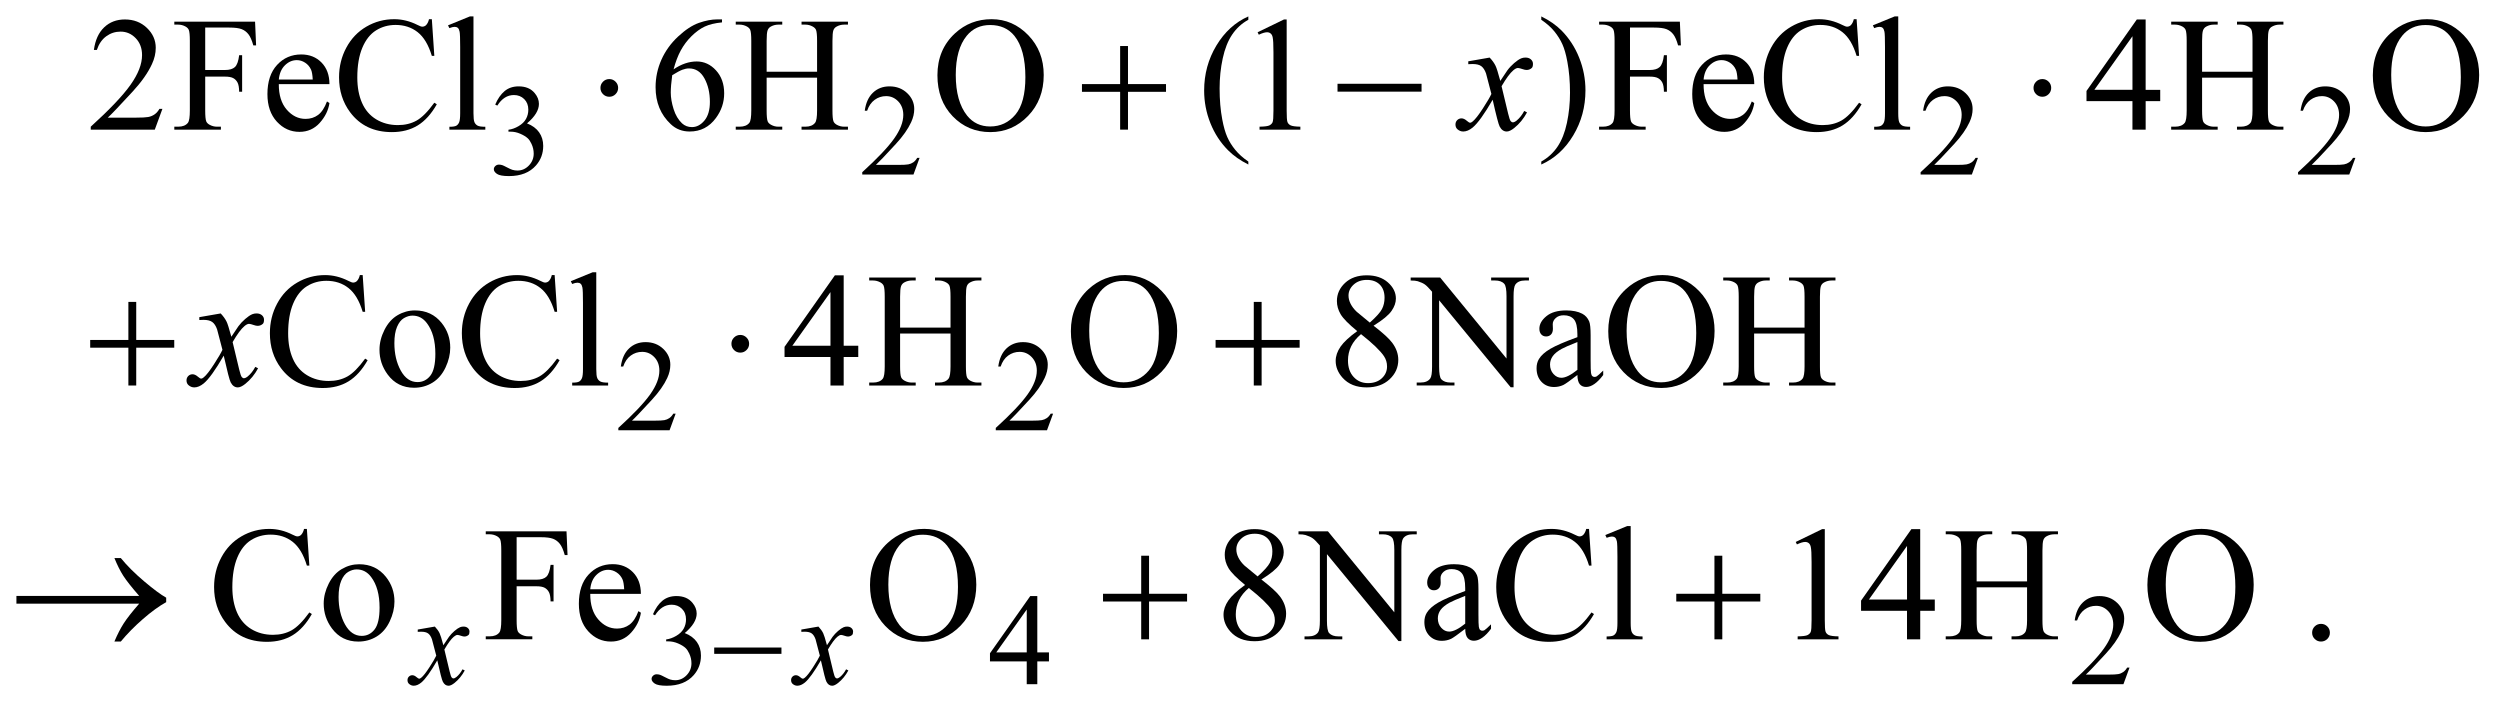 <?xml version="1.0" encoding="UTF-8"?>
<!DOCTYPE svg PUBLIC '-//W3C//DTD SVG 1.0//EN'
          'http://www.w3.org/TR/2001/REC-SVG-20010904/DTD/svg10.dtd'>
<svg stroke-dasharray="none" shape-rendering="auto" xmlns="http://www.w3.org/2000/svg" font-family="'Dialog'" text-rendering="auto" width="240" fill-opacity="1" color-interpolation="auto" color-rendering="auto" preserveAspectRatio="xMidYMid meet" font-size="12px" viewBox="0 0 240 68" fill="black" xmlns:xlink="http://www.w3.org/1999/xlink" stroke="black" image-rendering="auto" stroke-miterlimit="10" stroke-linecap="square" stroke-linejoin="miter" font-style="normal" stroke-width="1" height="68" stroke-dashoffset="0" font-weight="normal" stroke-opacity="1"
><!--Generated by the Batik Graphics2D SVG Generator--><defs id="genericDefs"
  /><g
  ><defs id="defs1"
    ><clipPath clipPathUnits="userSpaceOnUse" id="clipPath1"
      ><path d="M-1 -1 L151.014 -1 L151.014 41.771 L-1 41.771 L-1 -1 Z"
      /></clipPath
      ><clipPath clipPathUnits="userSpaceOnUse" id="clipPath2"
      ><path d="M-0 -0 L-0 40.771 L150.015 40.771 L150.015 -0 Z"
      /></clipPath
    ></defs
    ><g transform="scale(1.576,1.576) translate(1,1)"
    ><path d="M29.165 5.371 C29.316 5.017 29.506 4.743 29.736 4.55 C29.966 4.357 30.253 4.261 30.596 4.261 C31.02 4.261 31.345 4.398 31.571 4.672 C31.742 4.877 31.828 5.095 31.828 5.328 C31.828 5.711 31.586 6.107 31.102 6.516 C31.427 6.642 31.673 6.824 31.839 7.059 C32.006 7.295 32.089 7.571 32.089 7.89 C32.089 8.345 31.943 8.74 31.652 9.074 C31.272 9.509 30.722 9.726 30.002 9.726 C29.646 9.726 29.403 9.682 29.274 9.594 C29.146 9.506 29.081 9.411 29.081 9.31 C29.081 9.235 29.112 9.169 29.173 9.112 C29.234 9.055 29.307 9.027 29.393 9.027 C29.458 9.027 29.524 9.038 29.592 9.058 C29.636 9.071 29.736 9.118 29.892 9.2 C30.048 9.282 30.156 9.33 30.216 9.346 C30.312 9.374 30.415 9.388 30.524 9.388 C30.789 9.388 31.02 9.286 31.216 9.082 C31.412 8.877 31.51 8.636 31.51 8.356 C31.51 8.151 31.465 7.952 31.373 7.758 C31.306 7.613 31.231 7.503 31.151 7.428 C31.039 7.324 30.886 7.231 30.691 7.147 C30.499 7.062 30.3 7.02 30.097 7.02 L29.972 7.02 L29.972 6.903 C30.178 6.878 30.384 6.804 30.591 6.682 C30.798 6.56 30.948 6.414 31.041 6.244 C31.135 6.073 31.182 5.886 31.182 5.681 C31.182 5.415 31.098 5.2 30.931 5.035 C30.763 4.871 30.555 4.789 30.305 4.789 C29.902 4.789 29.565 5.003 29.294 5.433 L29.165 5.371 Z" stroke="none" clip-path="url(#clipPath2)"
    /></g
    ><g transform="matrix(1.576,0,0,1.576,1.576,1.576)"
    ><path d="M55.014 8.619 L54.643 9.632 L51.523 9.632 L51.523 9.488 C52.44 8.655 53.087 7.975 53.461 7.447 C53.835 6.919 54.023 6.437 54.023 6 C54.023 5.667 53.92 5.392 53.715 5.177 C53.509 4.963 53.264 4.855 52.978 4.855 C52.718 4.855 52.485 4.931 52.278 5.082 C52.071 5.233 51.919 5.455 51.82 5.747 L51.675 5.747 C51.74 5.268 51.907 4.901 52.176 4.645 C52.445 4.389 52.781 4.261 53.184 4.261 C53.613 4.261 53.971 4.398 54.259 4.672 C54.546 4.946 54.69 5.27 54.69 5.642 C54.69 5.909 54.627 6.175 54.503 6.441 C54.311 6.86 53.999 7.304 53.567 7.772 C52.919 8.476 52.515 8.899 52.354 9.044 L53.735 9.044 C54.016 9.044 54.213 9.034 54.326 9.013 C54.439 8.992 54.541 8.95 54.632 8.887 C54.723 8.824 54.802 8.734 54.87 8.617 L55.014 8.617 Z" stroke="none" clip-path="url(#clipPath2)"
    /></g
    ><g transform="matrix(1.576,0,0,1.576,1.576,1.576)"
    ><path d="M119.483 8.619 L119.112 9.632 L115.992 9.632 L115.992 9.488 C116.91 8.655 117.555 7.975 117.93 7.447 C118.304 6.919 118.492 6.437 118.492 6 C118.492 5.667 118.389 5.392 118.184 5.177 C117.978 4.963 117.733 4.855 117.447 4.855 C117.186 4.855 116.953 4.931 116.747 5.082 C116.54 5.233 116.387 5.455 116.288 5.747 L116.144 5.747 C116.208 5.268 116.375 4.901 116.645 4.645 C116.914 4.389 117.25 4.261 117.653 4.261 C118.083 4.261 118.441 4.398 118.728 4.672 C119.015 4.946 119.159 5.27 119.159 5.642 C119.159 5.909 119.096 6.175 118.971 6.441 C118.779 6.86 118.467 7.304 118.035 7.772 C117.388 8.476 116.983 8.899 116.822 9.044 L118.203 9.044 C118.483 9.044 118.681 9.034 118.794 9.013 C118.907 8.992 119.009 8.95 119.1 8.887 C119.191 8.824 119.271 8.734 119.338 8.617 L119.483 8.617 Z" stroke="none" clip-path="url(#clipPath2)"
    /></g
    ><g transform="matrix(1.576,0,0,1.576,1.576,1.576)"
    ><path d="M142.474 8.619 L142.103 9.632 L138.983 9.632 L138.983 9.488 C139.901 8.655 140.546 7.975 140.921 7.447 C141.295 6.919 141.483 6.437 141.483 6 C141.483 5.667 141.38 5.392 141.175 5.177 C140.969 4.963 140.724 4.855 140.438 4.855 C140.177 4.855 139.944 4.931 139.738 5.082 C139.531 5.233 139.378 5.455 139.279 5.747 L139.135 5.747 C139.199 5.268 139.366 4.901 139.636 4.645 C139.905 4.389 140.241 4.261 140.644 4.261 C141.074 4.261 141.432 4.398 141.719 4.672 C142.006 4.946 142.15 5.27 142.15 5.642 C142.15 5.909 142.087 6.175 141.962 6.441 C141.77 6.86 141.458 7.304 141.026 7.772 C140.379 8.476 139.974 8.899 139.813 9.044 L141.194 9.044 C141.474 9.044 141.672 9.034 141.785 9.013 C141.898 8.992 142 8.95 142.091 8.887 C142.182 8.824 142.262 8.734 142.329 8.617 L142.474 8.617 Z" stroke="none" clip-path="url(#clipPath2)"
    /></g
    ><g transform="matrix(1.576,0,0,1.576,1.576,1.576)"
    ><path d="M40.156 24.197 L39.785 25.21 L36.665 25.21 L36.665 25.066 C37.582 24.233 38.229 23.552 38.603 23.025 C38.977 22.498 39.165 22.015 39.165 21.578 C39.165 21.244 39.062 20.97 38.857 20.755 C38.651 20.541 38.406 20.433 38.12 20.433 C37.86 20.433 37.627 20.509 37.42 20.66 C37.213 20.811 37.061 21.033 36.962 21.326 L36.817 21.326 C36.882 20.847 37.049 20.48 37.318 20.224 C37.587 19.968 37.923 19.84 38.326 19.84 C38.755 19.84 39.113 19.977 39.401 20.251 C39.688 20.525 39.832 20.849 39.832 21.221 C39.832 21.488 39.769 21.754 39.645 22.021 C39.453 22.44 39.141 22.883 38.709 23.352 C38.061 24.055 37.657 24.48 37.496 24.624 L38.877 24.624 C39.158 24.624 39.355 24.613 39.468 24.593 C39.581 24.572 39.683 24.53 39.774 24.467 C39.865 24.404 39.944 24.314 40.012 24.197 L40.156 24.197 Z" stroke="none" clip-path="url(#clipPath2)"
    /></g
    ><g transform="matrix(1.576,0,0,1.576,1.576,1.576)"
    ><path d="M63.147 24.197 L62.776 25.21 L59.656 25.21 L59.656 25.066 C60.573 24.233 61.22 23.552 61.594 23.025 C61.968 22.498 62.156 22.015 62.156 21.578 C62.156 21.244 62.053 20.97 61.848 20.755 C61.642 20.541 61.397 20.433 61.111 20.433 C60.851 20.433 60.618 20.509 60.411 20.66 C60.204 20.811 60.052 21.033 59.953 21.326 L59.808 21.326 C59.873 20.847 60.04 20.48 60.309 20.224 C60.578 19.968 60.914 19.84 61.317 19.84 C61.746 19.84 62.104 19.977 62.392 20.251 C62.679 20.525 62.823 20.849 62.823 21.221 C62.823 21.488 62.76 21.754 62.636 22.021 C62.444 22.44 62.132 22.883 61.7 23.352 C61.052 24.055 60.648 24.48 60.487 24.624 L61.868 24.624 C62.149 24.624 62.346 24.613 62.459 24.593 C62.572 24.572 62.674 24.53 62.765 24.467 C62.856 24.404 62.935 24.314 63.003 24.197 L63.147 24.197 Z" stroke="none" clip-path="url(#clipPath2)"
    /></g
    ><g transform="matrix(1.576,0,0,1.576,1.576,1.576)"
    ><path d="M38.774 36.417 C38.925 36.063 39.115 35.789 39.345 35.597 C39.575 35.405 39.862 35.308 40.205 35.308 C40.629 35.308 40.954 35.445 41.18 35.719 C41.351 35.923 41.437 36.142 41.437 36.375 C41.437 36.758 41.195 37.153 40.711 37.562 C41.036 37.689 41.282 37.871 41.448 38.106 C41.614 38.341 41.698 38.618 41.698 38.936 C41.698 39.391 41.552 39.786 41.261 40.12 C40.881 40.555 40.331 40.771 39.611 40.771 C39.255 40.771 39.012 40.727 38.883 40.639 C38.755 40.551 38.69 40.457 38.69 40.356 C38.69 40.281 38.721 40.215 38.782 40.159 C38.843 40.101 38.916 40.073 39.002 40.073 C39.067 40.073 39.133 40.084 39.201 40.104 C39.245 40.117 39.345 40.165 39.501 40.246 C39.657 40.327 39.765 40.376 39.825 40.392 C39.921 40.42 40.024 40.435 40.133 40.435 C40.398 40.435 40.629 40.332 40.825 40.128 C41.021 39.924 41.119 39.682 41.119 39.402 C41.119 39.198 41.074 38.999 40.982 38.804 C40.915 38.659 40.84 38.549 40.76 38.474 C40.648 38.37 40.495 38.277 40.3 38.193 C40.105 38.109 39.906 38.067 39.703 38.067 L39.578 38.067 L39.578 37.951 C39.784 37.925 39.99 37.851 40.197 37.729 C40.404 37.608 40.554 37.461 40.647 37.291 C40.741 37.12 40.788 36.933 40.788 36.728 C40.788 36.461 40.704 36.247 40.537 36.082 C40.369 35.917 40.161 35.835 39.911 35.835 C39.508 35.835 39.171 36.05 38.9 36.48 L38.774 36.417 Z" stroke="none" clip-path="url(#clipPath2)"
    /></g
    ><g transform="matrix(1.576,0,0,1.576,1.576,1.576)"
    ><path d="M62.896 38.738 L62.896 39.29 L62.186 39.29 L62.186 40.679 L61.542 40.679 L61.542 39.29 L59.303 39.29 L59.303 38.793 L61.757 35.309 L62.186 35.309 L62.186 38.739 L62.896 38.739 ZM61.543 38.738 L61.543 36.127 L59.687 38.738 L61.543 38.738 Z" stroke="none" clip-path="url(#clipPath2)"
    /></g
    ><g transform="matrix(1.576,0,0,1.576,1.576,1.576)"
    ><path d="M128.717 39.666 L128.346 40.679 L125.226 40.679 L125.226 40.535 C126.144 39.702 126.789 39.021 127.164 38.494 C127.538 37.967 127.726 37.484 127.726 37.047 C127.726 36.713 127.623 36.44 127.418 36.225 C127.212 36.01 126.967 35.903 126.681 35.903 C126.42 35.903 126.187 35.978 125.981 36.13 C125.774 36.281 125.621 36.503 125.522 36.796 L125.378 36.796 C125.442 36.317 125.609 35.95 125.879 35.693 C126.148 35.437 126.484 35.309 126.887 35.309 C127.317 35.309 127.675 35.446 127.962 35.72 C128.249 35.994 128.393 36.318 128.393 36.69 C128.393 36.957 128.33 37.223 128.205 37.49 C128.013 37.909 127.701 38.352 127.269 38.821 C126.622 39.524 126.217 39.949 126.056 40.093 L127.437 40.093 C127.717 40.093 127.915 40.082 128.028 40.062 C128.141 40.042 128.243 39.999 128.334 39.936 C128.425 39.873 128.505 39.783 128.572 39.666 L128.717 39.666 Z" stroke="none" clip-path="url(#clipPath2)"
    /></g
    ><g transform="matrix(1.576,0,0,1.576,1.576,1.576)"
    ><path d="M8.893 5.631 L8.429 6.897 L4.528 6.897 L4.528 6.717 C5.675 5.676 6.484 4.825 6.951 4.166 C7.419 3.506 7.653 2.903 7.653 2.356 C7.653 1.939 7.525 1.596 7.268 1.328 C7.012 1.061 6.705 0.926 6.347 0.926 C6.022 0.926 5.73 1.021 5.472 1.21 C5.213 1.399 5.022 1.676 4.899 2.042 L4.719 2.042 C4.8 1.444 5.009 0.984 5.345 0.665 C5.681 0.345 6.101 0.185 6.605 0.185 C7.142 0.185 7.589 0.356 7.948 0.699 C8.307 1.042 8.487 1.446 8.487 1.912 C8.487 2.245 8.409 2.578 8.253 2.911 C8.012 3.435 7.622 3.989 7.083 4.575 C6.273 5.454 5.768 5.985 5.566 6.166 L7.292 6.166 C7.643 6.166 7.89 6.153 8.031 6.127 C8.173 6.1 8.301 6.047 8.415 5.968 C8.529 5.889 8.628 5.776 8.712 5.631 L8.893 5.631 Z" stroke="none" clip-path="url(#clipPath2)"
    /></g
    ><g transform="matrix(1.576,0,0,1.576,1.576,1.576)"
    ><path d="M11.5 0.679 L11.5 3.264 L12.705 3.264 C12.981 3.264 13.184 3.203 13.312 3.082 C13.44 2.961 13.525 2.721 13.568 2.362 L13.749 2.362 L13.749 4.589 L13.568 4.589 C13.565 4.334 13.531 4.146 13.468 4.026 C13.405 3.907 13.317 3.817 13.205 3.757 C13.093 3.697 12.926 3.667 12.705 3.667 L11.5 3.667 L11.5 5.733 C11.5 6.066 11.521 6.286 11.563 6.393 C11.595 6.474 11.664 6.543 11.768 6.601 C11.911 6.679 12.06 6.717 12.217 6.717 L12.456 6.717 L12.456 6.897 L9.618 6.897 L9.618 6.717 L9.852 6.717 C10.125 6.717 10.323 6.638 10.447 6.48 C10.525 6.376 10.564 6.127 10.564 5.733 L10.564 1.484 C10.564 1.151 10.543 0.931 10.501 0.824 C10.468 0.743 10.402 0.674 10.301 0.616 C10.16 0.538 10.011 0.5 9.852 0.5 L9.618 0.5 L9.618 0.32 L14.537 0.32 L14.6 1.766 L14.43 1.766 C14.345 1.458 14.247 1.233 14.135 1.089 C14.023 0.945 13.885 0.841 13.721 0.776 C13.556 0.712 13.302 0.679 12.958 0.679 L11.5 0.679 Z" stroke="none" clip-path="url(#clipPath2)"
    /></g
    ><g transform="matrix(1.576,0,0,1.576,1.576,1.576)"
    ><path d="M15.983 4.127 C15.98 4.787 16.141 5.304 16.466 5.679 C16.791 6.054 17.173 6.242 17.612 6.242 C17.904 6.242 18.159 6.162 18.375 6.002 C18.591 5.842 18.772 5.568 18.918 5.18 L19.069 5.277 C19.001 5.72 18.802 6.124 18.474 6.487 C18.145 6.851 17.734 7.032 17.24 7.032 C16.704 7.032 16.244 6.824 15.863 6.409 C15.482 5.994 15.29 5.435 15.29 4.733 C15.29 3.973 15.486 3.38 15.877 2.955 C16.268 2.53 16.76 2.317 17.352 2.317 C17.852 2.317 18.264 2.481 18.585 2.809 C18.906 3.137 19.068 3.576 19.068 4.126 L15.983 4.126 ZM15.983 3.846 L18.05 3.846 C18.035 3.562 18 3.361 17.948 3.245 C17.867 3.064 17.746 2.922 17.585 2.818 C17.424 2.714 17.256 2.663 17.081 2.663 C16.811 2.663 16.57 2.767 16.357 2.976 C16.144 3.185 16.019 3.474 15.983 3.846 Z" stroke="none" clip-path="url(#clipPath2)"
    /></g
    ><g transform="matrix(1.576,0,0,1.576,1.576,1.576)"
    ><path d="M25.305 0.169 L25.456 2.405 L25.305 2.405 C25.103 1.736 24.816 1.254 24.442 0.96 C24.068 0.666 23.62 0.519 23.096 0.519 C22.657 0.519 22.261 0.63 21.906 0.851 C21.552 1.073 21.273 1.426 21.07 1.911 C20.867 2.396 20.765 2.999 20.765 3.72 C20.765 4.315 20.861 4.83 21.053 5.267 C21.245 5.704 21.533 6.038 21.918 6.271 C22.303 6.503 22.743 6.62 23.237 6.62 C23.666 6.62 24.045 6.529 24.373 6.346 C24.702 6.163 25.062 5.8 25.456 5.257 L25.607 5.354 C25.275 5.939 24.888 6.368 24.446 6.64 C24.004 6.911 23.479 7.047 22.871 7.047 C21.775 7.047 20.927 6.643 20.326 5.835 C19.877 5.233 19.653 4.525 19.653 3.71 C19.653 3.054 19.801 2.451 20.097 1.901 C20.392 1.351 20.8 0.925 21.318 0.623 C21.837 0.321 22.403 0.169 23.017 0.169 C23.495 0.169 23.966 0.286 24.431 0.519 C24.568 0.59 24.665 0.625 24.723 0.625 C24.811 0.625 24.887 0.594 24.952 0.533 C25.036 0.446 25.097 0.325 25.132 0.169 L25.305 0.169 Z" stroke="none" clip-path="url(#clipPath2)"
    /></g
    ><g transform="matrix(1.576,0,0,1.576,1.576,1.576)"
    ><path d="M27.841 0 L27.841 5.893 C27.841 6.171 27.861 6.355 27.902 6.446 C27.943 6.537 28.006 6.605 28.09 6.652 C28.174 6.699 28.332 6.722 28.563 6.722 L28.563 6.897 L26.374 6.897 L26.374 6.722 C26.579 6.722 26.718 6.701 26.793 6.659 C26.868 6.617 26.926 6.548 26.968 6.451 C27.01 6.354 27.031 6.168 27.031 5.893 L27.031 1.857 C27.031 1.356 27.02 1.048 26.997 0.933 C26.974 0.818 26.938 0.74 26.887 0.698 C26.837 0.656 26.773 0.635 26.695 0.635 C26.611 0.635 26.503 0.661 26.373 0.713 L26.29 0.543 L27.622 0 L27.841 0 Z" stroke="none" clip-path="url(#clipPath2)"
    /></g
    ><g transform="matrix(1.576,0,0,1.576,1.576,1.576)"
    ><path d="M42.98 0.184 L42.98 0.364 C42.551 0.406 42.201 0.491 41.929 0.618 C41.658 0.746 41.389 0.941 41.124 1.202 C40.859 1.464 40.64 1.756 40.466 2.077 C40.292 2.398 40.147 2.781 40.03 3.224 C40.498 2.904 40.968 2.744 41.439 2.744 C41.891 2.744 42.283 2.925 42.614 3.287 C42.946 3.649 43.112 4.115 43.112 4.683 C43.112 5.233 42.945 5.734 42.61 6.187 C42.207 6.737 41.674 7.011 41.011 7.011 C40.559 7.011 40.176 6.863 39.86 6.565 C39.242 5.986 38.934 5.236 38.934 4.314 C38.934 3.726 39.053 3.167 39.29 2.636 C39.527 2.105 39.866 1.635 40.307 1.224 C40.748 0.813 41.169 0.537 41.572 0.394 C41.975 0.252 42.35 0.181 42.698 0.181 L42.98 0.181 ZM39.947 3.58 C39.888 4.017 39.859 4.369 39.859 4.637 C39.859 4.948 39.917 5.284 40.032 5.648 C40.147 6.012 40.319 6.3 40.546 6.514 C40.712 6.666 40.913 6.742 41.15 6.742 C41.433 6.742 41.686 6.61 41.908 6.345 C42.13 6.08 42.242 5.701 42.242 5.21 C42.242 4.657 42.132 4.179 41.91 3.774 C41.688 3.369 41.375 3.168 40.969 3.168 C40.845 3.168 40.713 3.194 40.572 3.246 C40.431 3.298 40.224 3.408 39.947 3.58 Z" stroke="none" clip-path="url(#clipPath2)"
    /></g
    ><g transform="matrix(1.576,0,0,1.576,1.576,1.576)"
    ><path d="M45.699 3.371 L48.771 3.371 L48.771 1.489 C48.771 1.153 48.75 0.931 48.708 0.824 C48.676 0.743 48.607 0.674 48.503 0.616 C48.363 0.538 48.215 0.5 48.059 0.5 L47.825 0.5 L47.825 0.32 L50.653 0.32 L50.653 0.5 L50.419 0.5 C50.263 0.5 50.115 0.537 49.976 0.611 C49.872 0.663 49.801 0.741 49.764 0.846 C49.727 0.951 49.708 1.165 49.708 1.489 L49.708 5.733 C49.708 6.066 49.729 6.286 49.771 6.393 C49.804 6.474 49.87 6.543 49.971 6.601 C50.114 6.679 50.263 6.717 50.419 6.717 L50.653 6.717 L50.653 6.897 L47.825 6.897 L47.825 6.717 L48.059 6.717 C48.329 6.717 48.525 6.638 48.649 6.48 C48.731 6.376 48.771 6.127 48.771 5.733 L48.771 3.73 L45.699 3.73 L45.699 5.733 C45.699 6.066 45.72 6.286 45.762 6.393 C45.794 6.474 45.863 6.543 45.967 6.601 C46.107 6.679 46.255 6.717 46.411 6.717 L46.65 6.717 L46.65 6.897 L43.817 6.897 L43.817 6.717 L44.051 6.717 C44.324 6.717 44.522 6.638 44.646 6.48 C44.724 6.376 44.763 6.127 44.763 5.733 L44.763 1.489 C44.763 1.153 44.742 0.931 44.7 0.824 C44.667 0.743 44.601 0.674 44.5 0.616 C44.356 0.538 44.207 0.5 44.051 0.5 L43.817 0.5 L43.817 0.32 L46.65 0.32 L46.65 0.5 L46.411 0.5 C46.255 0.5 46.107 0.537 45.967 0.611 C45.866 0.663 45.797 0.741 45.758 0.846 C45.719 0.951 45.699 1.165 45.699 1.489 L45.699 3.371 Z" stroke="none" clip-path="url(#clipPath2)"
    /></g
    ><g transform="matrix(1.576,0,0,1.576,1.576,1.576)"
    ><path d="M59.403 0.169 C60.261 0.169 61.005 0.493 61.634 1.142 C62.263 1.791 62.577 2.6 62.577 3.57 C62.577 4.569 62.26 5.399 61.626 6.058 C60.992 6.717 60.225 7.047 59.325 7.047 C58.415 7.047 57.65 6.725 57.031 6.082 C56.412 5.439 56.102 4.606 56.102 3.584 C56.102 2.54 56.459 1.688 57.175 1.028 C57.795 0.456 58.538 0.169 59.403 0.169 ZM59.311 0.524 C58.719 0.524 58.245 0.742 57.887 1.179 C57.442 1.722 57.219 2.517 57.219 3.565 C57.219 4.638 57.449 5.464 57.911 6.044 C58.265 6.483 58.733 6.704 59.315 6.704 C59.936 6.704 60.448 6.463 60.853 5.981 C61.258 5.499 61.46 4.739 61.46 3.701 C61.46 2.576 61.237 1.737 60.792 1.184 C60.435 0.744 59.941 0.524 59.311 0.524 Z" stroke="none" clip-path="url(#clipPath2)"
    /></g
    ><g transform="matrix(1.576,0,0,1.576,1.576,1.576)"
    ><path d="M75.041 8.842 L75.041 9.022 C74.55 8.776 74.141 8.488 73.812 8.159 C73.344 7.69 72.983 7.137 72.729 6.5 C72.475 5.863 72.349 5.202 72.349 4.517 C72.349 3.515 72.598 2.6 73.095 1.774 C73.592 0.947 74.241 0.355 75.041 0 L75.041 0.204 C74.641 0.424 74.313 0.725 74.056 1.106 C73.799 1.487 73.607 1.971 73.481 2.556 C73.354 3.141 73.291 3.752 73.291 4.389 C73.291 5.081 73.345 5.71 73.452 6.276 C73.536 6.722 73.639 7.08 73.759 7.35 C73.879 7.62 74.041 7.879 74.244 8.128 C74.447 8.377 74.712 8.616 75.041 8.842 Z" stroke="none" clip-path="url(#clipPath2)"
    /></g
    ><g transform="matrix(1.576,0,0,1.576,1.576,1.576)"
    ><path d="M75.606 0.965 L77.215 0.184 L77.376 0.184 L77.376 5.738 C77.376 6.107 77.391 6.336 77.422 6.426 C77.453 6.517 77.518 6.586 77.614 6.635 C77.712 6.683 77.91 6.711 78.21 6.717 L78.21 6.897 L75.723 6.897 L75.723 6.717 C76.036 6.711 76.237 6.684 76.327 6.637 C76.417 6.59 76.481 6.527 76.517 6.448 C76.553 6.369 76.571 6.132 76.571 5.738 L76.571 2.188 C76.571 1.709 76.554 1.402 76.522 1.266 C76.5 1.163 76.458 1.087 76.398 1.038 C76.337 0.989 76.265 0.965 76.18 0.965 C76.06 0.965 75.893 1.015 75.678 1.115 L75.606 0.965 Z" stroke="none" clip-path="url(#clipPath2)"
    /></g
    ><g transform="matrix(1.576,0,0,1.576,1.576,1.576)"
    ><path d="M92.885 0.204 L92.885 0 C93.379 0.242 93.79 0.529 94.118 0.858 C94.583 1.33 94.942 1.884 95.195 2.519 C95.449 3.154 95.576 3.816 95.576 4.505 C95.576 5.507 95.328 6.422 94.832 7.248 C94.337 8.074 93.687 8.665 92.885 9.021 L92.885 8.841 C93.284 8.618 93.614 8.317 93.872 7.937 C94.13 7.557 94.322 7.074 94.447 6.487 C94.572 5.9 94.635 5.288 94.635 4.651 C94.635 3.962 94.581 3.333 94.474 2.764 C94.393 2.318 94.291 1.96 94.169 1.692 C94.047 1.423 93.886 1.165 93.685 0.916 C93.483 0.667 93.216 0.43 92.885 0.204 Z" stroke="none" clip-path="url(#clipPath2)"
    /></g
    ><g transform="matrix(1.576,0,0,1.576,1.576,1.576)"
    ><path d="M98.289 0.679 L98.289 3.264 L99.493 3.264 C99.769 3.264 99.972 3.203 100.1 3.082 C100.228 2.961 100.314 2.721 100.356 2.362 L100.537 2.362 L100.537 4.589 L100.356 4.589 C100.353 4.334 100.32 4.146 100.256 4.026 C100.193 3.907 100.105 3.817 99.992 3.757 C99.88 3.697 99.714 3.667 99.492 3.667 L98.288 3.667 L98.288 5.733 C98.288 6.066 98.309 6.286 98.351 6.393 C98.383 6.474 98.452 6.543 98.556 6.601 C98.699 6.679 98.848 6.717 99.004 6.717 L99.243 6.717 L99.243 6.897 L96.405 6.897 L96.405 6.717 L96.638 6.717 C96.911 6.717 97.11 6.638 97.234 6.48 C97.311 6.376 97.35 6.127 97.35 5.733 L97.35 1.484 C97.35 1.151 97.329 0.931 97.287 0.824 C97.255 0.743 97.188 0.674 97.088 0.616 C96.95 0.538 96.799 0.5 96.64 0.5 L96.407 0.5 L96.407 0.32 L101.327 0.32 L101.39 1.766 L101.219 1.766 C101.134 1.458 101.036 1.233 100.924 1.089 C100.812 0.945 100.673 0.841 100.509 0.776 C100.345 0.712 100.091 0.679 99.746 0.679 L98.289 0.679 Z" stroke="none" clip-path="url(#clipPath2)"
    /></g
    ><g transform="matrix(1.576,0,0,1.576,1.576,1.576)"
    ><path d="M102.772 4.127 C102.769 4.787 102.93 5.304 103.255 5.679 C103.58 6.054 103.962 6.242 104.401 6.242 C104.694 6.242 104.948 6.162 105.164 6.002 C105.381 5.842 105.561 5.568 105.708 5.18 L105.859 5.277 C105.791 5.72 105.592 6.124 105.264 6.487 C104.936 6.85 104.525 7.032 104.031 7.032 C103.494 7.032 103.035 6.824 102.653 6.409 C102.271 5.994 102.08 5.435 102.08 4.733 C102.08 3.973 102.276 3.38 102.668 2.955 C103.06 2.53 103.552 2.317 104.143 2.317 C104.644 2.317 105.055 2.481 105.377 2.809 C105.698 3.137 105.859 3.576 105.859 4.126 L102.772 4.126 ZM102.772 3.846 L104.839 3.846 C104.823 3.561 104.789 3.361 104.737 3.244 C104.655 3.063 104.534 2.921 104.374 2.817 C104.213 2.713 104.045 2.662 103.869 2.662 C103.599 2.662 103.357 2.766 103.144 2.975 C102.931 3.184 102.808 3.474 102.772 3.846 Z" stroke="none" clip-path="url(#clipPath2)"
    /></g
    ><g transform="matrix(1.576,0,0,1.576,1.576,1.576)"
    ><path d="M112.093 0.169 L112.244 2.405 L112.093 2.405 C111.892 1.736 111.604 1.254 111.231 0.96 C110.857 0.666 110.408 0.519 109.884 0.519 C109.446 0.519 109.049 0.63 108.695 0.851 C108.341 1.073 108.062 1.426 107.859 1.911 C107.656 2.396 107.554 2.999 107.554 3.72 C107.554 4.315 107.65 4.83 107.841 5.267 C108.033 5.704 108.321 6.038 108.707 6.271 C109.092 6.503 109.531 6.62 110.025 6.62 C110.455 6.62 110.833 6.529 111.162 6.346 C111.49 6.163 111.85 5.8 112.244 5.257 L112.395 5.354 C112.063 5.939 111.676 6.368 111.235 6.64 C110.793 6.911 110.267 7.047 109.66 7.047 C108.564 7.047 107.716 6.643 107.114 5.835 C106.666 5.233 106.441 4.525 106.441 3.71 C106.441 3.054 106.589 2.451 106.885 1.901 C107.181 1.351 107.588 0.925 108.107 0.623 C108.625 0.321 109.191 0.169 109.806 0.169 C110.284 0.169 110.754 0.286 111.22 0.519 C111.356 0.59 111.453 0.625 111.512 0.625 C111.6 0.625 111.676 0.594 111.741 0.533 C111.825 0.446 111.886 0.325 111.922 0.169 L112.093 0.169 Z" stroke="none" clip-path="url(#clipPath2)"
    /></g
    ><g transform="matrix(1.576,0,0,1.576,1.576,1.576)"
    ><path d="M114.629 0 L114.629 5.893 C114.629 6.171 114.65 6.355 114.691 6.446 C114.731 6.537 114.794 6.605 114.879 6.652 C114.963 6.699 115.121 6.722 115.352 6.722 L115.352 6.897 L113.163 6.897 L113.163 6.722 C113.368 6.722 113.508 6.701 113.583 6.659 C113.657 6.617 113.716 6.548 113.759 6.451 C113.801 6.354 113.822 6.168 113.822 5.893 L113.822 1.857 C113.822 1.356 113.811 1.048 113.789 0.933 C113.766 0.818 113.729 0.74 113.679 0.698 C113.629 0.656 113.565 0.635 113.487 0.635 C113.402 0.635 113.296 0.661 113.165 0.713 L113.083 0.543 L114.411 0 L114.629 0 Z" stroke="none" clip-path="url(#clipPath2)"
    /></g
    ><g transform="matrix(1.576,0,0,1.576,1.576,1.576)"
    ><path d="M130.587 4.472 L130.587 5.161 L129.7 5.161 L129.7 6.897 L128.895 6.897 L128.895 5.161 L126.096 5.161 L126.096 4.54 L129.162 0.185 L129.699 0.185 L129.699 4.473 L130.587 4.473 ZM128.896 4.472 L128.896 1.208 L126.575 4.472 L128.896 4.472 Z" stroke="none" clip-path="url(#clipPath2)"
    /></g
    ><g transform="matrix(1.576,0,0,1.576,1.576,1.576)"
    ><path d="M133.137 3.371 L136.209 3.371 L136.209 1.489 C136.209 1.153 136.188 0.931 136.146 0.824 C136.113 0.743 136.044 0.674 135.941 0.616 C135.801 0.538 135.653 0.5 135.498 0.5 L135.264 0.5 L135.264 0.32 L138.092 0.32 L138.092 0.5 L137.858 0.5 C137.702 0.5 137.554 0.537 137.415 0.611 C137.311 0.663 137.24 0.741 137.203 0.846 C137.165 0.951 137.146 1.165 137.146 1.489 L137.146 5.733 C137.146 6.066 137.167 6.286 137.209 6.393 C137.241 6.474 137.309 6.543 137.409 6.601 C137.552 6.679 137.701 6.717 137.857 6.717 L138.091 6.717 L138.091 6.897 L135.263 6.897 L135.263 6.717 L135.497 6.717 C135.767 6.717 135.963 6.638 136.087 6.48 C136.168 6.376 136.209 6.127 136.209 5.733 L136.209 3.73 L133.137 3.73 L133.137 5.733 C133.137 6.066 133.158 6.286 133.2 6.393 C133.232 6.474 133.301 6.543 133.405 6.601 C133.545 6.679 133.692 6.717 133.848 6.717 L134.087 6.717 L134.087 6.897 L131.254 6.897 L131.254 6.717 L131.487 6.717 C131.76 6.717 131.959 6.638 132.083 6.48 C132.16 6.376 132.199 6.127 132.199 5.733 L132.199 1.489 C132.199 1.153 132.178 0.931 132.136 0.824 C132.104 0.743 132.037 0.674 131.937 0.616 C131.793 0.538 131.644 0.5 131.488 0.5 L131.255 0.5 L131.255 0.32 L134.088 0.32 L134.088 0.5 L133.849 0.5 C133.693 0.5 133.545 0.537 133.406 0.611 C133.304 0.663 133.235 0.741 133.196 0.846 C133.157 0.951 133.137 1.165 133.137 1.489 L133.137 3.371 Z" stroke="none" clip-path="url(#clipPath2)"
    /></g
    ><g transform="matrix(1.576,0,0,1.576,1.576,1.576)"
    ><path d="M146.841 0.169 C147.698 0.169 148.443 0.493 149.071 1.142 C149.699 1.791 150.014 2.6 150.014 3.57 C150.014 4.569 149.698 5.399 149.063 6.058 C148.429 6.717 147.663 7.047 146.762 7.047 C145.852 7.047 145.087 6.725 144.468 6.082 C143.849 5.439 143.538 4.606 143.538 3.584 C143.538 2.54 143.896 1.688 144.611 1.028 C145.234 0.456 145.976 0.169 146.841 0.169 ZM146.749 0.524 C146.157 0.524 145.683 0.742 145.325 1.179 C144.88 1.722 144.657 2.517 144.657 3.565 C144.657 4.638 144.887 5.464 145.349 6.044 C145.703 6.483 146.171 6.704 146.753 6.704 C147.374 6.704 147.887 6.463 148.291 5.981 C148.696 5.499 148.898 4.739 148.898 3.701 C148.898 2.576 148.675 1.737 148.23 1.184 C147.873 0.744 147.379 0.524 146.749 0.524 Z" stroke="none" clip-path="url(#clipPath2)"
    /></g
    ><g transform="matrix(1.576,0,0,1.576,1.576,1.576)"
    ><path d="M21.092 15.755 L21.243 17.991 L21.092 17.991 C20.89 17.322 20.603 16.84 20.229 16.546 C19.855 16.252 19.407 16.105 18.883 16.105 C18.444 16.105 18.048 16.216 17.693 16.437 C17.339 16.659 17.06 17.012 16.857 17.497 C16.654 17.982 16.552 18.585 16.552 19.306 C16.552 19.901 16.648 20.416 16.84 20.853 C17.032 21.29 17.32 21.624 17.705 21.857 C18.09 22.09 18.53 22.207 19.024 22.207 C19.453 22.207 19.832 22.115 20.16 21.933 C20.489 21.75 20.849 21.388 21.243 20.845 L21.394 20.942 C21.062 21.527 20.675 21.956 20.233 22.228 C19.791 22.5 19.266 22.635 18.658 22.635 C17.562 22.635 16.714 22.231 16.113 21.422 C15.664 20.821 15.44 20.113 15.44 19.298 C15.44 18.642 15.588 18.039 15.884 17.489 C16.179 16.939 16.587 16.513 17.105 16.211 C17.624 15.909 18.19 15.757 18.804 15.757 C19.282 15.757 19.753 15.874 20.218 16.107 C20.355 16.178 20.452 16.213 20.51 16.213 C20.598 16.213 20.674 16.182 20.739 16.121 C20.823 16.034 20.884 15.913 20.919 15.757 L21.092 15.757 Z" stroke="none" clip-path="url(#clipPath2)"
    /></g
    ><g transform="matrix(1.576,0,0,1.576,1.576,1.576)"
    ><path d="M24.276 17.909 C24.952 17.909 25.495 18.164 25.904 18.675 C26.252 19.112 26.426 19.613 26.426 20.179 C26.426 20.576 26.33 20.979 26.138 21.387 C25.946 21.794 25.682 22.101 25.346 22.308 C25.01 22.515 24.635 22.619 24.222 22.619 C23.549 22.619 23.014 22.352 22.618 21.819 C22.283 21.369 22.116 20.865 22.116 20.305 C22.116 19.898 22.218 19.492 22.421 19.09 C22.624 18.687 22.892 18.39 23.223 18.197 C23.554 18.004 23.906 17.909 24.276 17.909 ZM24.125 18.225 C23.953 18.225 23.78 18.276 23.606 18.377 C23.432 18.479 23.292 18.658 23.184 18.913 C23.076 19.168 23.023 19.496 23.023 19.898 C23.023 20.544 23.152 21.102 23.411 21.571 C23.67 22.04 24.01 22.274 24.432 22.274 C24.747 22.274 25.008 22.145 25.212 21.886 C25.416 21.627 25.519 21.183 25.519 20.553 C25.519 19.764 25.349 19.143 25.007 18.69 C24.777 18.379 24.482 18.225 24.125 18.225 Z" stroke="none" clip-path="url(#clipPath2)"
    /></g
    ><g transform="matrix(1.576,0,0,1.576,1.576,1.576)"
    ><path d="M32.785 15.755 L32.936 17.991 L32.785 17.991 C32.583 17.322 32.296 16.84 31.922 16.546 C31.548 16.252 31.1 16.105 30.576 16.105 C30.137 16.105 29.741 16.216 29.386 16.437 C29.032 16.659 28.753 17.012 28.55 17.497 C28.347 17.982 28.245 18.585 28.245 19.306 C28.245 19.901 28.341 20.416 28.533 20.853 C28.725 21.29 29.013 21.624 29.398 21.857 C29.783 22.09 30.223 22.207 30.717 22.207 C31.146 22.207 31.525 22.115 31.853 21.933 C32.182 21.75 32.542 21.388 32.936 20.845 L33.087 20.942 C32.755 21.527 32.368 21.956 31.926 22.228 C31.484 22.5 30.959 22.635 30.351 22.635 C29.255 22.635 28.407 22.231 27.806 21.422 C27.357 20.821 27.133 20.113 27.133 19.298 C27.133 18.642 27.281 18.039 27.577 17.489 C27.872 16.939 28.28 16.513 28.798 16.211 C29.317 15.909 29.883 15.757 30.497 15.757 C30.975 15.757 31.446 15.874 31.911 16.107 C32.048 16.178 32.145 16.213 32.203 16.213 C32.291 16.213 32.367 16.182 32.432 16.121 C32.516 16.034 32.577 15.913 32.612 15.757 L32.785 15.757 Z" stroke="none" clip-path="url(#clipPath2)"
    /></g
    ><g transform="matrix(1.576,0,0,1.576,1.576,1.576)"
    ><path d="M35.321 15.586 L35.321 21.479 C35.321 21.757 35.341 21.941 35.382 22.032 C35.423 22.123 35.486 22.191 35.57 22.238 C35.654 22.285 35.812 22.308 36.043 22.308 L36.043 22.483 L33.854 22.483 L33.854 22.308 C34.059 22.308 34.198 22.287 34.273 22.245 C34.348 22.203 34.406 22.133 34.448 22.036 C34.49 21.939 34.511 21.753 34.511 21.478 L34.511 17.442 C34.511 16.941 34.5 16.633 34.477 16.518 C34.454 16.403 34.418 16.325 34.367 16.283 C34.317 16.241 34.253 16.22 34.175 16.22 C34.091 16.22 33.983 16.246 33.853 16.298 L33.77 16.128 L35.101 15.585 L35.321 15.585 Z" stroke="none" clip-path="url(#clipPath2)"
    /></g
    ><g transform="matrix(1.576,0,0,1.576,1.576,1.576)"
    ><path d="M51.28 20.058 L51.28 20.747 L50.392 20.747 L50.392 22.483 L49.587 22.483 L49.587 20.747 L46.789 20.747 L46.789 20.126 L49.856 15.771 L50.392 15.771 L50.392 20.059 L51.28 20.059 ZM49.587 20.058 L49.587 16.794 L47.266 20.058 L49.587 20.058 Z" stroke="none" clip-path="url(#clipPath2)"
    /></g
    ><g transform="matrix(1.576,0,0,1.576,1.576,1.576)"
    ><path d="M53.829 18.957 L56.9 18.957 L56.9 17.075 C56.9 16.739 56.879 16.517 56.837 16.41 C56.805 16.329 56.736 16.26 56.632 16.202 C56.492 16.124 56.344 16.086 56.188 16.086 L55.954 16.086 L55.954 15.906 L58.782 15.906 L58.782 16.086 L58.548 16.086 C58.392 16.086 58.244 16.123 58.105 16.197 C58.001 16.249 57.93 16.327 57.893 16.432 C57.856 16.537 57.837 16.751 57.837 17.075 L57.837 21.319 C57.837 21.652 57.858 21.872 57.9 21.978 C57.933 22.059 57.999 22.128 58.1 22.187 C58.243 22.265 58.392 22.303 58.548 22.303 L58.782 22.303 L58.782 22.483 L55.954 22.483 L55.954 22.303 L56.188 22.303 C56.458 22.303 56.654 22.224 56.778 22.066 C56.86 21.962 56.9 21.713 56.9 21.319 L56.9 19.316 L53.828 19.316 L53.828 21.319 C53.828 21.652 53.849 21.872 53.891 21.978 C53.923 22.059 53.992 22.128 54.096 22.187 C54.236 22.265 54.384 22.303 54.54 22.303 L54.779 22.303 L54.779 22.483 L51.946 22.483 L51.946 22.303 L52.18 22.303 C52.453 22.303 52.651 22.224 52.775 22.066 C52.853 21.962 52.892 21.713 52.892 21.319 L52.892 17.075 C52.892 16.739 52.871 16.517 52.829 16.41 C52.796 16.329 52.73 16.26 52.629 16.202 C52.485 16.124 52.336 16.086 52.18 16.086 L51.946 16.086 L51.946 15.906 L54.779 15.906 L54.779 16.086 L54.54 16.086 C54.384 16.086 54.236 16.123 54.096 16.197 C53.995 16.249 53.926 16.327 53.887 16.432 C53.848 16.537 53.828 16.751 53.828 17.075 L53.828 18.957 Z" stroke="none" clip-path="url(#clipPath2)"
    /></g
    ><g transform="matrix(1.576,0,0,1.576,1.576,1.576)"
    ><path d="M67.532 15.755 C68.39 15.755 69.134 16.079 69.763 16.728 C70.392 17.377 70.706 18.186 70.706 19.156 C70.706 20.155 70.389 20.985 69.755 21.644 C69.121 22.303 68.354 22.633 67.454 22.633 C66.544 22.633 65.779 22.312 65.16 21.668 C64.541 21.024 64.231 20.191 64.231 19.17 C64.231 18.126 64.588 17.274 65.304 16.614 C65.925 16.042 66.667 15.755 67.532 15.755 ZM67.44 16.11 C66.848 16.11 66.374 16.328 66.016 16.765 C65.571 17.308 65.348 18.103 65.348 19.151 C65.348 20.224 65.578 21.05 66.04 21.63 C66.394 22.069 66.862 22.289 67.444 22.289 C68.065 22.289 68.577 22.049 68.982 21.566 C69.387 21.085 69.589 20.325 69.589 19.287 C69.589 18.162 69.366 17.323 68.921 16.77 C68.564 16.33 68.07 16.11 67.44 16.11 Z" stroke="none" clip-path="url(#clipPath2)"
    /></g
    ><g transform="matrix(1.576,0,0,1.576,1.576,1.576)"
    ><path d="M81.675 19.17 C81.152 18.743 80.815 18.4 80.663 18.142 C80.511 17.884 80.436 17.615 80.436 17.337 C80.436 16.91 80.602 16.542 80.933 16.233 C81.265 15.924 81.705 15.77 82.254 15.77 C82.787 15.77 83.217 15.914 83.542 16.202 C83.866 16.49 84.029 16.818 84.029 17.187 C84.029 17.433 83.941 17.683 83.765 17.938 C83.589 18.194 83.224 18.495 82.668 18.84 C83.24 19.28 83.618 19.626 83.804 19.878 C84.051 20.208 84.175 20.555 84.175 20.92 C84.175 21.382 83.997 21.778 83.643 22.106 C83.289 22.434 82.825 22.598 82.248 22.598 C81.621 22.598 81.132 22.403 80.781 22.011 C80.501 21.698 80.361 21.355 80.361 20.983 C80.361 20.692 80.46 20.403 80.656 20.117 C80.856 19.832 81.195 19.516 81.675 19.17 ZM81.905 19.354 C81.635 19.581 81.435 19.827 81.305 20.094 C81.175 20.361 81.11 20.649 81.11 20.96 C81.11 21.377 81.224 21.711 81.454 21.961 C81.683 22.212 81.975 22.337 82.329 22.337 C82.681 22.337 82.962 22.238 83.173 22.041 C83.384 21.844 83.49 21.604 83.49 21.323 C83.49 21.09 83.427 20.882 83.304 20.698 C83.073 20.355 82.607 19.907 81.905 19.354 ZM82.441 18.651 C82.832 18.301 83.078 18.026 83.182 17.824 C83.286 17.622 83.338 17.393 83.338 17.137 C83.338 16.798 83.242 16.532 83.05 16.339 C82.859 16.147 82.597 16.05 82.265 16.05 C81.934 16.05 81.664 16.146 81.456 16.336 C81.247 16.527 81.143 16.75 81.143 17.005 C81.143 17.173 81.186 17.341 81.272 17.509 C81.358 17.677 81.481 17.838 81.64 17.989 L82.441 18.651 Z" stroke="none" clip-path="url(#clipPath2)"
    /></g
    ><g transform="matrix(1.576,0,0,1.576,1.576,1.576)"
    ><path d="M84.93 15.906 L86.725 15.906 L90.767 20.839 L90.767 17.046 C90.767 16.642 90.721 16.389 90.63 16.289 C90.51 16.153 90.319 16.085 90.06 16.085 L89.831 16.085 L89.831 15.905 L92.133 15.905 L92.133 16.085 L91.899 16.085 C91.62 16.085 91.421 16.169 91.304 16.337 C91.233 16.441 91.197 16.677 91.197 17.045 L91.197 22.588 L91.02 22.588 L86.662 17.292 L86.662 21.342 C86.662 21.746 86.706 21.998 86.793 22.099 C86.917 22.235 87.107 22.302 87.364 22.302 L87.597 22.302 L87.597 22.482 L85.296 22.482 L85.296 22.302 L85.525 22.302 C85.808 22.302 86.008 22.218 86.125 22.05 C86.197 21.946 86.232 21.71 86.232 21.342 L86.232 16.77 C86.041 16.547 85.895 16.399 85.795 16.329 C85.696 16.258 85.551 16.191 85.359 16.13 C85.264 16.101 85.122 16.087 84.929 16.087 L84.929 15.906 Z" stroke="none" clip-path="url(#clipPath2)"
    /></g
    ><g transform="matrix(1.576,0,0,1.576,1.576,1.576)"
    ><path d="M95.086 21.842 C94.628 22.195 94.34 22.399 94.223 22.453 C94.047 22.534 93.861 22.574 93.662 22.574 C93.353 22.574 93.099 22.47 92.899 22.26 C92.699 22.049 92.598 21.773 92.598 21.43 C92.598 21.213 92.647 21.026 92.744 20.867 C92.878 20.647 93.109 20.44 93.439 20.246 C93.769 20.052 94.317 19.816 95.085 19.538 L95.085 19.364 C95.085 18.921 95.014 18.617 94.873 18.452 C94.731 18.287 94.525 18.205 94.256 18.205 C94.051 18.205 93.889 18.26 93.769 18.37 C93.645 18.48 93.583 18.606 93.583 18.748 L93.593 19.029 C93.593 19.178 93.555 19.293 93.479 19.374 C93.402 19.455 93.302 19.495 93.179 19.495 C93.058 19.495 92.96 19.453 92.884 19.369 C92.807 19.285 92.769 19.17 92.769 19.025 C92.769 18.747 92.913 18.491 93.199 18.258 C93.484 18.025 93.887 17.909 94.403 17.909 C94.799 17.909 95.125 17.975 95.378 18.108 C95.57 18.208 95.712 18.365 95.803 18.579 C95.862 18.718 95.891 19.002 95.891 19.433 L95.891 20.941 C95.891 21.364 95.899 21.624 95.915 21.72 C95.931 21.815 95.958 21.879 95.995 21.911 C96.032 21.943 96.075 21.96 96.124 21.96 C96.177 21.96 96.222 21.948 96.261 21.926 C96.329 21.884 96.461 21.766 96.657 21.572 L96.657 21.843 C96.293 22.328 95.945 22.571 95.613 22.571 C95.454 22.571 95.327 22.516 95.233 22.407 C95.138 22.295 95.089 22.108 95.086 21.842 ZM95.086 21.528 L95.086 19.835 C94.595 20.029 94.278 20.167 94.135 20.248 C93.878 20.39 93.695 20.539 93.584 20.694 C93.474 20.849 93.418 21.019 93.418 21.203 C93.418 21.435 93.488 21.629 93.628 21.782 C93.768 21.936 93.929 22.012 94.11 22.012 C94.358 22.012 94.683 21.851 95.086 21.528 Z" stroke="none" clip-path="url(#clipPath2)"
    /></g
    ><g transform="matrix(1.576,0,0,1.576,1.576,1.576)"
    ><path d="M100.268 15.755 C101.125 15.755 101.87 16.079 102.498 16.728 C103.126 17.377 103.441 18.186 103.441 19.156 C103.441 20.155 103.125 20.985 102.49 21.644 C101.856 22.303 101.09 22.633 100.189 22.633 C99.279 22.633 98.514 22.312 97.895 21.668 C97.276 21.024 96.965 20.191 96.965 19.17 C96.965 18.126 97.323 17.274 98.038 16.614 C98.661 16.042 99.403 15.755 100.268 15.755 ZM100.175 16.11 C99.583 16.11 99.109 16.328 98.751 16.765 C98.306 17.308 98.083 18.103 98.083 19.151 C98.083 20.224 98.313 21.05 98.775 21.63 C99.129 22.069 99.597 22.289 100.179 22.289 C100.8 22.289 101.313 22.049 101.717 21.566 C102.122 21.085 102.324 20.325 102.324 19.287 C102.324 18.162 102.101 17.323 101.656 16.77 C101.299 16.33 100.806 16.11 100.175 16.11 Z" stroke="none" clip-path="url(#clipPath2)"
    /></g
    ><g transform="matrix(1.576,0,0,1.576,1.576,1.576)"
    ><path d="M105.85 18.957 L108.922 18.957 L108.922 17.075 C108.922 16.739 108.901 16.517 108.859 16.41 C108.826 16.329 108.757 16.26 108.654 16.202 C108.514 16.124 108.366 16.086 108.211 16.086 L107.977 16.086 L107.977 15.906 L110.805 15.906 L110.805 16.086 L110.571 16.086 C110.415 16.086 110.267 16.123 110.128 16.197 C110.024 16.249 109.953 16.327 109.916 16.432 C109.878 16.537 109.859 16.751 109.859 17.075 L109.859 21.319 C109.859 21.652 109.88 21.872 109.922 21.978 C109.954 22.059 110.022 22.128 110.122 22.187 C110.265 22.265 110.414 22.303 110.57 22.303 L110.804 22.303 L110.804 22.483 L107.976 22.483 L107.976 22.303 L108.21 22.303 C108.48 22.303 108.676 22.224 108.8 22.066 C108.881 21.962 108.922 21.713 108.922 21.319 L108.922 19.316 L105.85 19.316 L105.85 21.319 C105.85 21.652 105.871 21.872 105.913 21.978 C105.945 22.059 106.014 22.128 106.118 22.187 C106.258 22.265 106.405 22.303 106.561 22.303 L106.8 22.303 L106.8 22.483 L103.967 22.483 L103.967 22.303 L104.2 22.303 C104.473 22.303 104.672 22.224 104.796 22.066 C104.873 21.962 104.912 21.713 104.912 21.319 L104.912 17.075 C104.912 16.739 104.891 16.517 104.849 16.41 C104.817 16.329 104.75 16.26 104.65 16.202 C104.506 16.124 104.357 16.086 104.201 16.086 L103.968 16.086 L103.968 15.906 L106.801 15.906 L106.801 16.086 L106.562 16.086 C106.406 16.086 106.258 16.123 106.119 16.197 C106.017 16.249 105.948 16.327 105.909 16.432 C105.87 16.537 105.85 16.751 105.85 17.075 L105.85 18.957 Z" stroke="none" clip-path="url(#clipPath2)"
    /></g
    ><g transform="matrix(1.576,0,0,1.576,1.576,1.576)"
    ><path d="M17.693 31.216 L17.844 33.452 L17.693 33.452 C17.491 32.782 17.204 32.301 16.83 32.007 C16.456 31.713 16.008 31.566 15.484 31.566 C15.045 31.566 14.649 31.676 14.294 31.898 C13.94 32.12 13.661 32.473 13.458 32.958 C13.255 33.443 13.153 34.047 13.153 34.768 C13.153 35.363 13.249 35.878 13.441 36.315 C13.633 36.752 13.921 37.086 14.306 37.319 C14.691 37.552 15.131 37.669 15.625 37.669 C16.054 37.669 16.433 37.577 16.761 37.395 C17.09 37.212 17.45 36.85 17.844 36.306 L17.995 36.404 C17.663 36.989 17.276 37.418 16.834 37.689 C16.392 37.96 15.867 38.096 15.259 38.096 C14.163 38.096 13.315 37.692 12.714 36.883 C12.265 36.281 12.041 35.573 12.041 34.759 C12.041 34.103 12.189 33.499 12.485 32.949 C12.78 32.399 13.188 31.973 13.706 31.672 C14.225 31.369 14.791 31.218 15.405 31.218 C15.883 31.218 16.354 31.334 16.819 31.568 C16.956 31.639 17.053 31.674 17.111 31.674 C17.199 31.674 17.275 31.644 17.34 31.582 C17.424 31.494 17.485 31.373 17.52 31.218 L17.693 31.218 Z" stroke="none" clip-path="url(#clipPath2)"
    /></g
    ><g transform="matrix(1.576,0,0,1.576,1.576,1.576)"
    ><path d="M20.878 33.37 C21.554 33.37 22.097 33.626 22.506 34.137 C22.854 34.574 23.028 35.075 23.028 35.641 C23.028 36.038 22.932 36.441 22.74 36.849 C22.548 37.256 22.284 37.563 21.948 37.77 C21.612 37.977 21.237 38.081 20.824 38.081 C20.151 38.081 19.616 37.814 19.22 37.281 C18.885 36.831 18.718 36.327 18.718 35.767 C18.718 35.36 18.82 34.954 19.023 34.552 C19.226 34.15 19.494 33.852 19.825 33.659 C20.156 33.466 20.507 33.37 20.878 33.37 ZM20.727 33.685 C20.555 33.685 20.382 33.736 20.208 33.838 C20.034 33.94 19.894 34.118 19.786 34.374 C19.679 34.629 19.625 34.957 19.625 35.358 C19.625 36.004 19.754 36.562 20.013 37.031 C20.272 37.5 20.612 37.734 21.034 37.734 C21.349 37.734 21.61 37.605 21.814 37.346 C22.018 37.087 22.121 36.643 22.121 36.012 C22.121 35.223 21.951 34.603 21.609 34.15 C21.378 33.84 21.084 33.685 20.727 33.685 Z" stroke="none" clip-path="url(#clipPath2)"
    /></g
    ><g transform="matrix(1.576,0,0,1.576,1.576,1.576)"
    ><path d="M30.47 31.726 L30.47 34.311 L31.675 34.311 C31.951 34.311 32.154 34.25 32.282 34.129 C32.41 34.008 32.495 33.768 32.538 33.408 L32.719 33.408 L32.719 35.635 L32.538 35.635 C32.535 35.379 32.501 35.192 32.438 35.072 C32.375 34.952 32.287 34.862 32.175 34.802 C32.063 34.742 31.896 34.712 31.675 34.712 L30.47 34.712 L30.47 36.778 C30.47 37.111 30.491 37.331 30.533 37.437 C30.565 37.518 30.634 37.587 30.738 37.646 C30.881 37.724 31.03 37.762 31.187 37.762 L31.426 37.762 L31.426 37.942 L28.589 37.942 L28.589 37.762 L28.823 37.762 C29.096 37.762 29.294 37.683 29.418 37.525 C29.496 37.421 29.535 37.172 29.535 36.778 L29.535 32.529 C29.535 32.196 29.514 31.976 29.472 31.87 C29.439 31.789 29.373 31.72 29.272 31.661 C29.132 31.584 28.982 31.545 28.823 31.545 L28.589 31.545 L28.589 31.365 L33.508 31.365 L33.571 32.81 L33.401 32.81 C33.316 32.503 33.218 32.278 33.106 32.133 C32.994 31.989 32.856 31.885 32.692 31.82 C32.527 31.756 32.273 31.723 31.929 31.723 L30.47 31.723 Z" stroke="none" clip-path="url(#clipPath2)"
    /></g
    ><g transform="matrix(1.576,0,0,1.576,1.576,1.576)"
    ><path d="M34.954 35.174 C34.951 35.834 35.112 36.351 35.437 36.726 C35.762 37.102 36.144 37.289 36.583 37.289 C36.875 37.289 37.13 37.209 37.346 37.049 C37.562 36.889 37.743 36.614 37.889 36.227 L38.04 36.324 C37.972 36.767 37.773 37.171 37.445 37.534 C37.116 37.898 36.705 38.08 36.211 38.08 C35.675 38.08 35.215 37.872 34.834 37.457 C34.452 37.041 34.261 36.482 34.261 35.781 C34.261 35.021 34.457 34.428 34.848 34.004 C35.24 33.578 35.731 33.365 36.323 33.365 C36.823 33.365 37.235 33.53 37.556 33.858 C37.877 34.186 38.039 34.625 38.039 35.174 L34.954 35.174 ZM34.954 34.893 L37.021 34.893 C37.005 34.609 36.971 34.408 36.918 34.291 C36.837 34.11 36.716 33.968 36.555 33.864 C36.394 33.76 36.226 33.709 36.051 33.709 C35.781 33.709 35.54 33.813 35.327 34.022 C35.114 34.231 34.99 34.521 34.954 34.893 Z" stroke="none" clip-path="url(#clipPath2)"
    /></g
    ><g transform="matrix(1.576,0,0,1.576,1.576,1.576)"
    ><path d="M55.296 31.216 C56.154 31.216 56.898 31.54 57.527 32.189 C58.156 32.838 58.47 33.647 58.47 34.617 C58.47 35.616 58.153 36.445 57.519 37.105 C56.885 37.764 56.118 38.094 55.218 38.094 C54.308 38.094 53.543 37.773 52.924 37.129 C52.305 36.485 51.995 35.652 51.995 34.631 C51.995 33.586 52.352 32.735 53.068 32.074 C53.689 31.502 54.432 31.216 55.296 31.216 ZM55.204 31.571 C54.612 31.571 54.138 31.789 53.78 32.225 C53.335 32.769 53.112 33.564 53.112 34.612 C53.112 35.685 53.342 36.511 53.804 37.091 C54.158 37.53 54.626 37.75 55.208 37.75 C55.829 37.75 56.341 37.51 56.746 37.027 C57.151 36.546 57.353 35.786 57.353 34.748 C57.353 33.623 57.13 32.783 56.685 32.23 C56.329 31.791 55.834 31.571 55.204 31.571 Z" stroke="none" clip-path="url(#clipPath2)"
    /></g
    ><g transform="matrix(1.576,0,0,1.576,1.576,1.576)"
    ><path d="M74.842 34.631 C74.319 34.204 73.982 33.861 73.83 33.603 C73.679 33.344 73.603 33.076 73.603 32.797 C73.603 32.37 73.769 32.003 74.101 31.693 C74.433 31.384 74.873 31.23 75.422 31.23 C75.955 31.23 76.384 31.375 76.709 31.662 C77.034 31.95 77.196 32.278 77.196 32.646 C77.196 32.892 77.108 33.143 76.933 33.398 C76.757 33.654 76.391 33.955 75.835 34.3 C76.407 34.739 76.786 35.086 76.972 35.338 C77.219 35.668 77.342 36.016 77.342 36.381 C77.342 36.843 77.165 37.238 76.811 37.567 C76.457 37.896 75.992 38.059 75.416 38.059 C74.789 38.059 74.299 37.864 73.948 37.472 C73.668 37.159 73.529 36.816 73.529 36.444 C73.529 36.153 73.628 35.865 73.824 35.579 C74.022 35.293 74.361 34.977 74.842 34.631 ZM75.071 34.816 C74.801 35.042 74.601 35.289 74.471 35.555 C74.341 35.822 74.276 36.111 74.276 36.42 C74.276 36.838 74.391 37.172 74.62 37.422 C74.849 37.673 75.141 37.798 75.495 37.798 C75.846 37.798 76.127 37.699 76.339 37.502 C76.55 37.305 76.655 37.065 76.655 36.784 C76.655 36.552 76.593 36.343 76.469 36.158 C76.24 35.816 75.773 35.369 75.071 34.816 ZM75.607 34.112 C75.997 33.763 76.244 33.487 76.349 33.286 C76.453 33.084 76.504 32.854 76.504 32.599 C76.504 32.259 76.408 31.994 76.217 31.801 C76.025 31.609 75.763 31.512 75.432 31.512 C75.101 31.512 74.83 31.608 74.622 31.798 C74.414 31.989 74.31 32.212 74.31 32.468 C74.31 32.636 74.353 32.804 74.439 32.972 C74.525 33.14 74.647 33.3 74.807 33.452 L75.607 34.112 Z" stroke="none" clip-path="url(#clipPath2)"
    /></g
    ><g transform="matrix(1.576,0,0,1.576,1.576,1.576)"
    ><path d="M78.096 31.367 L79.891 31.367 L83.933 36.3 L83.933 32.507 C83.933 32.104 83.887 31.851 83.796 31.751 C83.676 31.615 83.485 31.547 83.226 31.547 L82.997 31.547 L82.997 31.367 L85.299 31.367 L85.299 31.547 L85.065 31.547 C84.786 31.547 84.587 31.631 84.47 31.799 C84.399 31.903 84.363 32.139 84.363 32.507 L84.363 38.051 L84.187 38.051 L79.829 32.755 L79.829 36.805 C79.829 37.209 79.873 37.461 79.96 37.562 C80.084 37.698 80.274 37.765 80.531 37.765 L80.764 37.765 L80.764 37.945 L78.463 37.945 L78.463 37.765 L78.692 37.765 C78.975 37.765 79.175 37.681 79.292 37.513 C79.364 37.409 79.399 37.173 79.399 36.805 L79.399 32.23 C79.208 32.007 79.062 31.86 78.962 31.789 C78.863 31.719 78.718 31.652 78.526 31.591 C78.431 31.562 78.289 31.547 78.096 31.547 L78.096 31.367 Z" stroke="none" clip-path="url(#clipPath2)"
    /></g
    ><g transform="matrix(1.576,0,0,1.576,1.576,1.576)"
    ><path d="M88.252 37.303 C87.794 37.656 87.506 37.86 87.389 37.914 C87.213 37.995 87.027 38.035 86.828 38.035 C86.519 38.035 86.265 37.931 86.065 37.721 C85.865 37.51 85.764 37.234 85.764 36.891 C85.764 36.674 85.813 36.487 85.91 36.328 C86.044 36.108 86.275 35.901 86.605 35.707 C86.935 35.514 87.483 35.277 88.251 34.999 L88.251 34.824 C88.251 34.382 88.18 34.078 88.039 33.913 C87.897 33.748 87.691 33.665 87.422 33.665 C87.217 33.665 87.055 33.721 86.935 33.83 C86.811 33.94 86.749 34.066 86.749 34.209 L86.759 34.49 C86.759 34.638 86.721 34.754 86.645 34.834 C86.568 34.915 86.468 34.956 86.345 34.956 C86.224 34.956 86.126 34.914 86.05 34.829 C85.973 34.745 85.935 34.631 85.935 34.485 C85.935 34.207 86.079 33.951 86.365 33.718 C86.65 33.486 87.053 33.368 87.569 33.368 C87.965 33.368 88.291 33.434 88.544 33.567 C88.736 33.668 88.878 33.824 88.969 34.038 C89.028 34.177 89.057 34.462 89.057 34.892 L89.057 36.401 C89.057 36.824 89.065 37.084 89.081 37.179 C89.097 37.274 89.124 37.338 89.161 37.37 C89.198 37.402 89.241 37.419 89.29 37.419 C89.343 37.419 89.388 37.407 89.427 37.385 C89.495 37.343 89.627 37.225 89.823 37.031 L89.823 37.302 C89.459 37.787 89.111 38.03 88.779 38.03 C88.62 38.03 88.493 37.975 88.399 37.866 C88.304 37.756 88.255 37.569 88.252 37.303 ZM88.252 36.989 L88.252 35.296 C87.761 35.49 87.444 35.628 87.301 35.708 C87.044 35.851 86.861 35.999 86.75 36.154 C86.639 36.309 86.584 36.479 86.584 36.664 C86.584 36.896 86.654 37.09 86.794 37.243 C86.934 37.397 87.095 37.473 87.276 37.473 C87.524 37.473 87.849 37.312 88.252 36.989 Z" stroke="none" clip-path="url(#clipPath2)"
    /></g
    ><g transform="matrix(1.576,0,0,1.576,1.576,1.576)"
    ><path d="M95.793 31.216 L95.944 33.452 L95.793 33.452 C95.592 32.782 95.304 32.301 94.931 32.007 C94.557 31.713 94.108 31.566 93.584 31.566 C93.146 31.566 92.749 31.676 92.395 31.898 C92.041 32.12 91.762 32.473 91.559 32.958 C91.356 33.443 91.254 34.047 91.254 34.768 C91.254 35.363 91.35 35.878 91.541 36.315 C91.733 36.752 92.021 37.086 92.407 37.319 C92.792 37.552 93.231 37.669 93.725 37.669 C94.155 37.669 94.533 37.577 94.862 37.395 C95.19 37.212 95.55 36.85 95.944 36.306 L96.095 36.404 C95.763 36.989 95.376 37.418 94.935 37.689 C94.493 37.96 93.967 38.096 93.36 38.096 C92.264 38.096 91.416 37.692 90.814 36.883 C90.366 36.281 90.141 35.573 90.141 34.759 C90.141 34.103 90.289 33.499 90.585 32.949 C90.881 32.399 91.288 31.973 91.807 31.672 C92.325 31.369 92.891 31.218 93.506 31.218 C93.984 31.218 94.454 31.334 94.92 31.568 C95.056 31.639 95.153 31.674 95.212 31.674 C95.3 31.674 95.376 31.644 95.441 31.582 C95.525 31.494 95.586 31.373 95.622 31.218 L95.793 31.218 Z" stroke="none" clip-path="url(#clipPath2)"
    /></g
    ><g transform="matrix(1.576,0,0,1.576,1.576,1.576)"
    ><path d="M98.331 31.046 L98.331 36.94 C98.331 37.218 98.352 37.402 98.393 37.493 C98.433 37.584 98.496 37.652 98.581 37.699 C98.665 37.746 98.823 37.769 99.054 37.769 L99.054 37.944 L96.865 37.944 L96.865 37.769 C97.07 37.769 97.21 37.748 97.285 37.706 C97.359 37.664 97.418 37.594 97.461 37.497 C97.503 37.4 97.524 37.214 97.524 36.939 L97.524 32.904 C97.524 32.402 97.513 32.094 97.491 31.979 C97.468 31.865 97.431 31.787 97.381 31.745 C97.331 31.703 97.267 31.682 97.189 31.682 C97.104 31.682 96.998 31.708 96.867 31.76 L96.785 31.59 L98.116 31.046 L98.331 31.046 Z" stroke="none" clip-path="url(#clipPath2)"
    /></g
    ><g transform="matrix(1.576,0,0,1.576,1.576,1.576)"
    ><path d="M108.385 32.012 L109.994 31.231 L110.155 31.231 L110.155 36.785 C110.155 37.153 110.17 37.384 110.201 37.473 C110.232 37.564 110.297 37.633 110.393 37.682 C110.491 37.73 110.689 37.758 110.989 37.764 L110.989 37.944 L108.502 37.944 L108.502 37.764 C108.815 37.758 109.016 37.731 109.106 37.684 C109.196 37.637 109.26 37.575 109.296 37.496 C109.332 37.416 109.35 37.18 109.35 36.785 L109.35 33.234 C109.35 32.755 109.333 32.449 109.301 32.313 C109.279 32.209 109.237 32.133 109.177 32.084 C109.116 32.036 109.044 32.012 108.959 32.012 C108.839 32.012 108.672 32.062 108.457 32.162 L108.385 32.012 Z" stroke="none" clip-path="url(#clipPath2)"
    /></g
    ><g transform="matrix(1.576,0,0,1.576,1.576,1.576)"
    ><path d="M116.855 35.519 L116.855 36.207 L115.968 36.207 L115.968 37.943 L115.163 37.943 L115.163 36.207 L112.364 36.207 L112.364 35.586 L115.43 31.231 L115.967 31.231 L115.967 35.519 L116.855 35.519 ZM115.164 35.519 L115.164 32.254 L112.843 35.519 L115.164 35.519 Z" stroke="none" clip-path="url(#clipPath2)"
    /></g
    ><g transform="matrix(1.576,0,0,1.576,1.576,1.576)"
    ><path d="M119.404 34.417 L122.476 34.417 L122.476 32.535 C122.476 32.199 122.455 31.977 122.413 31.871 C122.38 31.79 122.311 31.721 122.208 31.662 C122.068 31.585 121.92 31.546 121.765 31.546 L121.531 31.546 L121.531 31.366 L124.359 31.366 L124.359 31.546 L124.125 31.546 C123.969 31.546 123.821 31.583 123.682 31.657 C123.578 31.709 123.507 31.788 123.47 31.892 C123.432 31.997 123.413 32.211 123.413 32.535 L123.413 36.779 C123.413 37.112 123.434 37.332 123.476 37.438 C123.508 37.519 123.576 37.588 123.676 37.647 C123.819 37.725 123.968 37.763 124.124 37.763 L124.358 37.763 L124.358 37.943 L121.53 37.943 L121.53 37.763 L121.764 37.763 C122.034 37.763 122.23 37.684 122.354 37.526 C122.435 37.422 122.476 37.173 122.476 36.779 L122.476 34.776 L119.404 34.776 L119.404 36.779 C119.404 37.112 119.425 37.332 119.467 37.438 C119.499 37.519 119.568 37.588 119.672 37.647 C119.812 37.725 119.959 37.763 120.115 37.763 L120.354 37.763 L120.354 37.943 L117.521 37.943 L117.521 37.763 L117.754 37.763 C118.027 37.763 118.226 37.684 118.35 37.526 C118.427 37.422 118.466 37.173 118.466 36.779 L118.466 32.535 C118.466 32.199 118.445 31.977 118.403 31.871 C118.371 31.79 118.304 31.721 118.204 31.662 C118.06 31.585 117.911 31.546 117.755 31.546 L117.522 31.546 L117.522 31.366 L120.355 31.366 L120.355 31.546 L120.116 31.546 C119.96 31.546 119.812 31.583 119.673 31.657 C119.571 31.709 119.502 31.788 119.463 31.892 C119.424 31.997 119.404 32.211 119.404 32.535 L119.404 34.417 Z" stroke="none" clip-path="url(#clipPath2)"
    /></g
    ><g transform="matrix(1.576,0,0,1.576,1.576,1.576)"
    ><path d="M133.108 31.216 C133.965 31.216 134.71 31.54 135.338 32.189 C135.966 32.838 136.281 33.647 136.281 34.617 C136.281 35.616 135.965 36.445 135.33 37.105 C134.696 37.764 133.93 38.094 133.029 38.094 C132.119 38.094 131.354 37.773 130.735 37.129 C130.116 36.485 129.805 35.652 129.805 34.631 C129.805 33.586 130.163 32.735 130.878 32.074 C131.5 31.502 132.243 31.216 133.108 31.216 ZM133.015 31.571 C132.423 31.571 131.949 31.789 131.591 32.225 C131.146 32.769 130.923 33.564 130.923 34.612 C130.923 35.685 131.153 36.511 131.615 37.091 C131.969 37.53 132.437 37.75 133.019 37.75 C133.64 37.75 134.153 37.51 134.557 37.027 C134.962 36.546 135.164 35.786 135.164 34.748 C135.164 33.623 134.941 32.783 134.496 32.23 C134.139 31.791 133.646 31.571 133.015 31.571 Z" stroke="none" clip-path="url(#clipPath2)"
    /></g
    ><g transform="matrix(1.576,0,0,1.576,1.576,1.576)"
    ><path d="M140.381 37.002 C140.534 37.002 140.662 37.055 140.767 37.16 C140.871 37.265 140.922 37.392 140.922 37.541 C140.922 37.69 140.869 37.816 140.764 37.922 C140.659 38.026 140.531 38.079 140.381 38.079 C140.231 38.079 140.104 38.026 139.998 37.922 C139.893 37.817 139.84 37.69 139.84 37.541 C139.84 37.389 139.893 37.261 139.998 37.157 C140.103 37.053 140.232 37.002 140.381 37.002 Z" stroke="none" clip-path="url(#clipPath2)"
    /></g
    ><g transform="matrix(1.576,0,0,1.576,1.576,1.576)"
    ><path d="M25.488 37.167 C25.615 37.302 25.712 37.437 25.777 37.57 C25.824 37.664 25.901 37.908 26.007 38.303 L26.35 37.791 C26.441 37.667 26.552 37.549 26.682 37.436 C26.812 37.324 26.926 37.247 27.025 37.206 C27.087 37.18 27.156 37.167 27.232 37.167 C27.344 37.167 27.433 37.197 27.499 37.257 C27.565 37.316 27.599 37.389 27.599 37.474 C27.599 37.573 27.579 37.64 27.54 37.676 C27.467 37.74 27.384 37.773 27.29 37.773 C27.235 37.773 27.177 37.761 27.114 37.738 C26.992 37.697 26.91 37.676 26.868 37.676 C26.805 37.676 26.731 37.712 26.646 37.784 C26.484 37.919 26.292 38.179 26.068 38.564 L26.388 39.898 C26.437 40.103 26.479 40.225 26.513 40.265 C26.547 40.305 26.58 40.325 26.615 40.325 C26.67 40.325 26.733 40.296 26.806 40.236 C26.949 40.117 27.071 39.962 27.173 39.77 L27.31 39.84 C27.146 40.145 26.938 40.399 26.686 40.601 C26.543 40.714 26.422 40.771 26.323 40.771 C26.177 40.771 26.061 40.69 25.976 40.527 C25.921 40.426 25.808 39.992 25.637 39.223 C25.231 39.924 24.906 40.375 24.661 40.577 C24.502 40.706 24.349 40.77 24.201 40.77 C24.097 40.77 24.002 40.733 23.916 40.658 C23.853 40.601 23.822 40.525 23.822 40.429 C23.822 40.343 23.85 40.272 23.908 40.215 C23.965 40.158 24.035 40.13 24.118 40.13 C24.201 40.13 24.289 40.171 24.383 40.254 C24.451 40.314 24.503 40.343 24.539 40.343 C24.57 40.343 24.61 40.322 24.66 40.281 C24.783 40.182 24.949 39.97 25.16 39.644 C25.371 39.318 25.509 39.082 25.574 38.938 C25.412 38.309 25.325 37.977 25.312 37.941 C25.252 37.773 25.174 37.654 25.078 37.584 C24.982 37.515 24.84 37.48 24.653 37.48 C24.593 37.48 24.525 37.483 24.446 37.488 L24.446 37.348 L25.488 37.167 Z" stroke="none" clip-path="url(#clipPath2)"
    /></g
    ><g transform="matrix(1.576,0,0,1.576,1.576,1.576)"
    ><path d="M48.854 37.167 C48.981 37.302 49.078 37.437 49.143 37.57 C49.19 37.664 49.267 37.908 49.373 38.303 L49.716 37.791 C49.807 37.667 49.918 37.549 50.048 37.436 C50.178 37.324 50.292 37.247 50.391 37.206 C50.453 37.18 50.522 37.167 50.598 37.167 C50.71 37.167 50.799 37.197 50.865 37.257 C50.931 37.316 50.965 37.389 50.965 37.474 C50.965 37.573 50.945 37.64 50.906 37.676 C50.833 37.74 50.75 37.773 50.656 37.773 C50.601 37.773 50.543 37.761 50.48 37.738 C50.358 37.697 50.276 37.676 50.234 37.676 C50.171 37.676 50.097 37.712 50.012 37.784 C49.85 37.919 49.658 38.179 49.434 38.564 L49.754 39.898 C49.803 40.103 49.845 40.225 49.879 40.265 C49.913 40.305 49.946 40.325 49.981 40.325 C50.036 40.325 50.099 40.296 50.172 40.236 C50.315 40.117 50.437 39.962 50.539 39.77 L50.676 39.84 C50.512 40.145 50.304 40.399 50.052 40.601 C49.909 40.714 49.788 40.771 49.689 40.771 C49.543 40.771 49.427 40.69 49.342 40.527 C49.287 40.426 49.174 39.992 49.003 39.223 C48.597 39.924 48.272 40.375 48.027 40.577 C47.868 40.706 47.715 40.77 47.567 40.77 C47.463 40.77 47.368 40.733 47.282 40.658 C47.219 40.601 47.188 40.525 47.188 40.429 C47.188 40.343 47.216 40.272 47.274 40.215 C47.331 40.158 47.401 40.13 47.484 40.13 C47.567 40.13 47.655 40.171 47.749 40.254 C47.817 40.314 47.869 40.343 47.905 40.343 C47.936 40.343 47.976 40.322 48.026 40.281 C48.149 40.182 48.315 39.97 48.526 39.644 C48.737 39.318 48.875 39.082 48.94 38.938 C48.778 38.309 48.691 37.977 48.678 37.941 C48.618 37.773 48.54 37.654 48.444 37.584 C48.348 37.515 48.206 37.48 48.019 37.48 C47.959 37.48 47.891 37.483 47.812 37.488 L47.812 37.348 L48.854 37.167 Z" stroke="none" clip-path="url(#clipPath2)"
    /></g
    ><g transform="matrix(1.576,0,0,1.576,1.576,1.576)"
    ><path d="M89.74 2.507 C89.9 2.675 90.02 2.843 90.101 3.011 C90.16 3.128 90.255 3.433 90.389 3.928 L90.818 3.288 C90.931 3.133 91.07 2.985 91.232 2.844 C91.395 2.703 91.538 2.607 91.662 2.555 C91.74 2.523 91.826 2.506 91.92 2.506 C92.06 2.506 92.171 2.544 92.254 2.618 C92.337 2.692 92.379 2.783 92.379 2.889 C92.379 3.012 92.355 3.096 92.306 3.141 C92.215 3.222 92.111 3.262 91.993 3.262 C91.925 3.262 91.851 3.247 91.774 3.219 C91.621 3.167 91.518 3.141 91.466 3.141 C91.388 3.141 91.295 3.186 91.188 3.277 C90.987 3.445 90.747 3.77 90.466 4.252 L90.866 5.92 C90.928 6.176 90.979 6.329 91.022 6.378 C91.064 6.428 91.106 6.453 91.148 6.453 C91.216 6.453 91.296 6.416 91.387 6.342 C91.566 6.193 91.719 5.999 91.845 5.76 L92.016 5.847 C91.811 6.229 91.551 6.546 91.236 6.798 C91.057 6.941 90.906 7.011 90.783 7.011 C90.601 7.011 90.456 6.909 90.349 6.706 C90.281 6.58 90.139 6.037 89.924 5.076 C89.417 5.952 89.011 6.516 88.705 6.769 C88.507 6.931 88.315 7.011 88.13 7.011 C88 7.011 87.881 6.964 87.774 6.87 C87.696 6.799 87.658 6.703 87.658 6.584 C87.658 6.478 87.693 6.389 87.764 6.317 C87.836 6.246 87.923 6.21 88.028 6.21 C88.132 6.21 88.243 6.262 88.359 6.365 C88.444 6.44 88.509 6.477 88.554 6.477 C88.593 6.477 88.644 6.451 88.705 6.399 C88.857 6.276 89.065 6.011 89.329 5.604 C89.593 5.196 89.765 4.902 89.846 4.721 C89.645 3.935 89.535 3.52 89.52 3.474 C89.445 3.264 89.347 3.115 89.227 3.028 C89.107 2.941 88.931 2.9 88.697 2.9 C88.622 2.9 88.536 2.903 88.438 2.91 L88.438 2.735 L89.74 2.507 Z" stroke="none" clip-path="url(#clipPath2)"
    /></g
    ><g transform="matrix(1.576,0,0,1.576,1.576,1.576)"
    ><path d="M12.443 18.093 C12.602 18.261 12.722 18.429 12.804 18.597 C12.863 18.714 12.958 19.019 13.092 19.514 L13.521 18.874 C13.635 18.719 13.773 18.571 13.936 18.43 C14.098 18.289 14.241 18.193 14.365 18.141 C14.443 18.109 14.529 18.092 14.624 18.092 C14.764 18.092 14.875 18.13 14.958 18.204 C15.041 18.278 15.082 18.369 15.082 18.475 C15.082 18.598 15.058 18.682 15.009 18.727 C14.918 18.808 14.814 18.848 14.696 18.848 C14.628 18.848 14.555 18.833 14.477 18.805 C14.324 18.753 14.222 18.727 14.17 18.727 C14.092 18.727 13.999 18.772 13.892 18.863 C13.69 19.031 13.45 19.356 13.17 19.838 L13.57 21.507 C13.632 21.762 13.684 21.915 13.726 21.965 C13.768 22.015 13.81 22.04 13.853 22.04 C13.921 22.04 14.001 22.003 14.092 21.929 C14.271 21.781 14.424 21.586 14.55 21.347 L14.72 21.434 C14.515 21.816 14.255 22.132 13.94 22.385 C13.761 22.527 13.61 22.598 13.486 22.598 C13.304 22.598 13.159 22.496 13.052 22.292 C12.984 22.166 12.843 21.623 12.628 20.663 C12.121 21.539 11.715 22.104 11.409 22.356 C11.211 22.517 11.019 22.598 10.834 22.598 C10.704 22.598 10.585 22.551 10.478 22.457 C10.4 22.386 10.361 22.291 10.361 22.171 C10.361 22.065 10.397 21.976 10.468 21.904 C10.539 21.833 10.627 21.798 10.731 21.798 C10.835 21.798 10.945 21.85 11.063 21.953 C11.147 22.027 11.212 22.064 11.258 22.064 C11.297 22.064 11.347 22.038 11.409 21.986 C11.562 21.864 11.77 21.598 12.033 21.191 C12.296 20.783 12.469 20.489 12.55 20.308 C12.348 19.522 12.239 19.107 12.223 19.061 C12.148 18.851 12.051 18.702 11.93 18.615 C11.81 18.528 11.633 18.484 11.399 18.484 C11.324 18.484 11.238 18.487 11.141 18.494 L11.141 18.319 L12.443 18.093 Z" stroke="none" clip-path="url(#clipPath2)"
    /></g
    ><g transform="matrix(1.576,0,0,1.576,1.576,1.576)"
    ><path d="M42.505 38.443 L46.601 38.443 L46.601 38.828 L42.505 38.828 L42.505 38.443 Z" stroke="none" clip-path="url(#clipPath2)"
    /></g
    ><g transform="matrix(1.576,0,0,1.576,1.576,1.576)"
    ><path d="M36.653 4.355 C36.653 4.504 36.6 4.631 36.494 4.736 C36.389 4.841 36.263 4.894 36.116 4.894 C35.967 4.894 35.839 4.841 35.733 4.736 C35.628 4.631 35.575 4.504 35.575 4.355 C35.575 4.206 35.628 4.079 35.733 3.974 C35.839 3.869 35.966 3.816 36.116 3.816 C36.262 3.816 36.388 3.869 36.494 3.974 C36.601 4.08 36.653 4.207 36.653 4.355 Z" stroke="none" clip-path="url(#clipPath2)"
    /></g
    ><g transform="matrix(1.576,0,0,1.576,1.576,1.576)"
    ><path d="M67.232 1.804 L67.71 1.804 L67.71 4.122 L70.026 4.122 L70.026 4.593 L67.71 4.593 L67.71 6.897 L67.232 6.897 L67.232 4.593 L64.906 4.593 L64.906 4.123 L67.232 4.123 L67.232 1.804 Z" stroke="none" clip-path="url(#clipPath2)"
    /></g
    ><g transform="matrix(1.576,0,0,1.576,1.576,1.576)"
    ><path d="M80.473 4.103 L85.592 4.103 L85.592 4.583 L80.473 4.583 L80.473 4.103 Z" stroke="none" clip-path="url(#clipPath2)"
    /></g
    ><g transform="matrix(1.576,0,0,1.576,1.576,1.576)"
    ><path d="M123.946 4.355 C123.946 4.504 123.893 4.631 123.788 4.736 C123.683 4.841 123.557 4.894 123.41 4.894 C123.261 4.894 123.133 4.841 123.027 4.736 C122.921 4.631 122.869 4.504 122.869 4.355 C122.869 4.206 122.922 4.079 123.027 3.974 C123.132 3.869 123.26 3.816 123.41 3.816 C123.556 3.816 123.682 3.869 123.788 3.974 C123.894 4.079 123.946 4.207 123.946 4.355 Z" stroke="none" clip-path="url(#clipPath2)"
    /></g
    ><g transform="matrix(1.576,0,0,1.576,1.576,1.576)"
    ><path d="M6.82 17.39 L7.298 17.39 L7.298 19.708 L9.614 19.708 L9.614 20.179 L7.298 20.179 L7.298 22.483 L6.82 22.483 L6.82 20.179 L4.494 20.179 L4.494 19.708 L6.82 19.708 L6.82 17.39 Z" stroke="none" clip-path="url(#clipPath2)"
    /></g
    ><g transform="matrix(1.576,0,0,1.576,1.576,1.576)"
    ><path d="M44.632 19.941 C44.632 20.09 44.579 20.217 44.473 20.322 C44.368 20.427 44.242 20.48 44.095 20.48 C43.946 20.48 43.818 20.427 43.712 20.322 C43.607 20.217 43.554 20.09 43.554 19.941 C43.554 19.792 43.607 19.665 43.712 19.56 C43.818 19.455 43.945 19.402 44.095 19.402 C44.241 19.402 44.367 19.455 44.473 19.56 C44.58 19.666 44.632 19.792 44.632 19.941 Z" stroke="none" clip-path="url(#clipPath2)"
    /></g
    ><g transform="matrix(1.576,0,0,1.576,1.576,1.576)"
    ><path d="M75.372 17.39 L75.85 17.39 L75.85 19.708 L78.166 19.708 L78.166 20.179 L75.85 20.179 L75.85 22.483 L75.372 22.483 L75.372 20.179 L73.046 20.179 L73.046 19.708 L75.372 19.708 L75.372 17.39 Z" stroke="none" clip-path="url(#clipPath2)"
    /></g
    ><g transform="matrix(1.576,0,0,1.576,1.576,1.576)"
    ><path d="M7.479 35.771 L0 35.771 L0 35.3 L7.479 35.3 C7.018 34.77 6.694 34.36 6.509 34.071 C6.324 33.782 6.143 33.422 5.968 32.992 L6.358 32.992 C6.738 33.458 7.212 33.93 7.777 34.408 C8.343 34.887 8.791 35.22 9.123 35.407 L9.123 35.679 C8.691 35.918 8.219 36.261 7.707 36.707 C7.195 37.152 6.746 37.61 6.358 38.079 L5.968 38.079 C6.153 37.642 6.343 37.272 6.538 36.969 C6.733 36.666 7.047 36.266 7.479 35.771 Z" stroke="none" clip-path="url(#clipPath2)"
    /></g
    ><g transform="matrix(1.576,0,0,1.576,1.576,1.576)"
    ><path d="M68.515 32.851 L68.993 32.851 L68.993 35.169 L71.309 35.169 L71.309 35.64 L68.993 35.64 L68.993 37.944 L68.515 37.944 L68.515 35.64 L66.189 35.64 L66.189 35.169 L68.515 35.169 L68.515 32.851 Z" stroke="none" clip-path="url(#clipPath2)"
    /></g
    ><g transform="matrix(1.576,0,0,1.576,1.576,1.576)"
    ><path d="M103.433 32.851 L103.912 32.851 L103.912 35.169 L106.227 35.169 L106.227 35.64 L103.912 35.64 L103.912 37.944 L103.433 37.944 L103.433 35.64 L101.108 35.64 L101.108 35.169 L103.433 35.169 L103.433 32.851 Z" stroke="none" clip-path="url(#clipPath2)"
    /></g
  ></g
></svg
>

